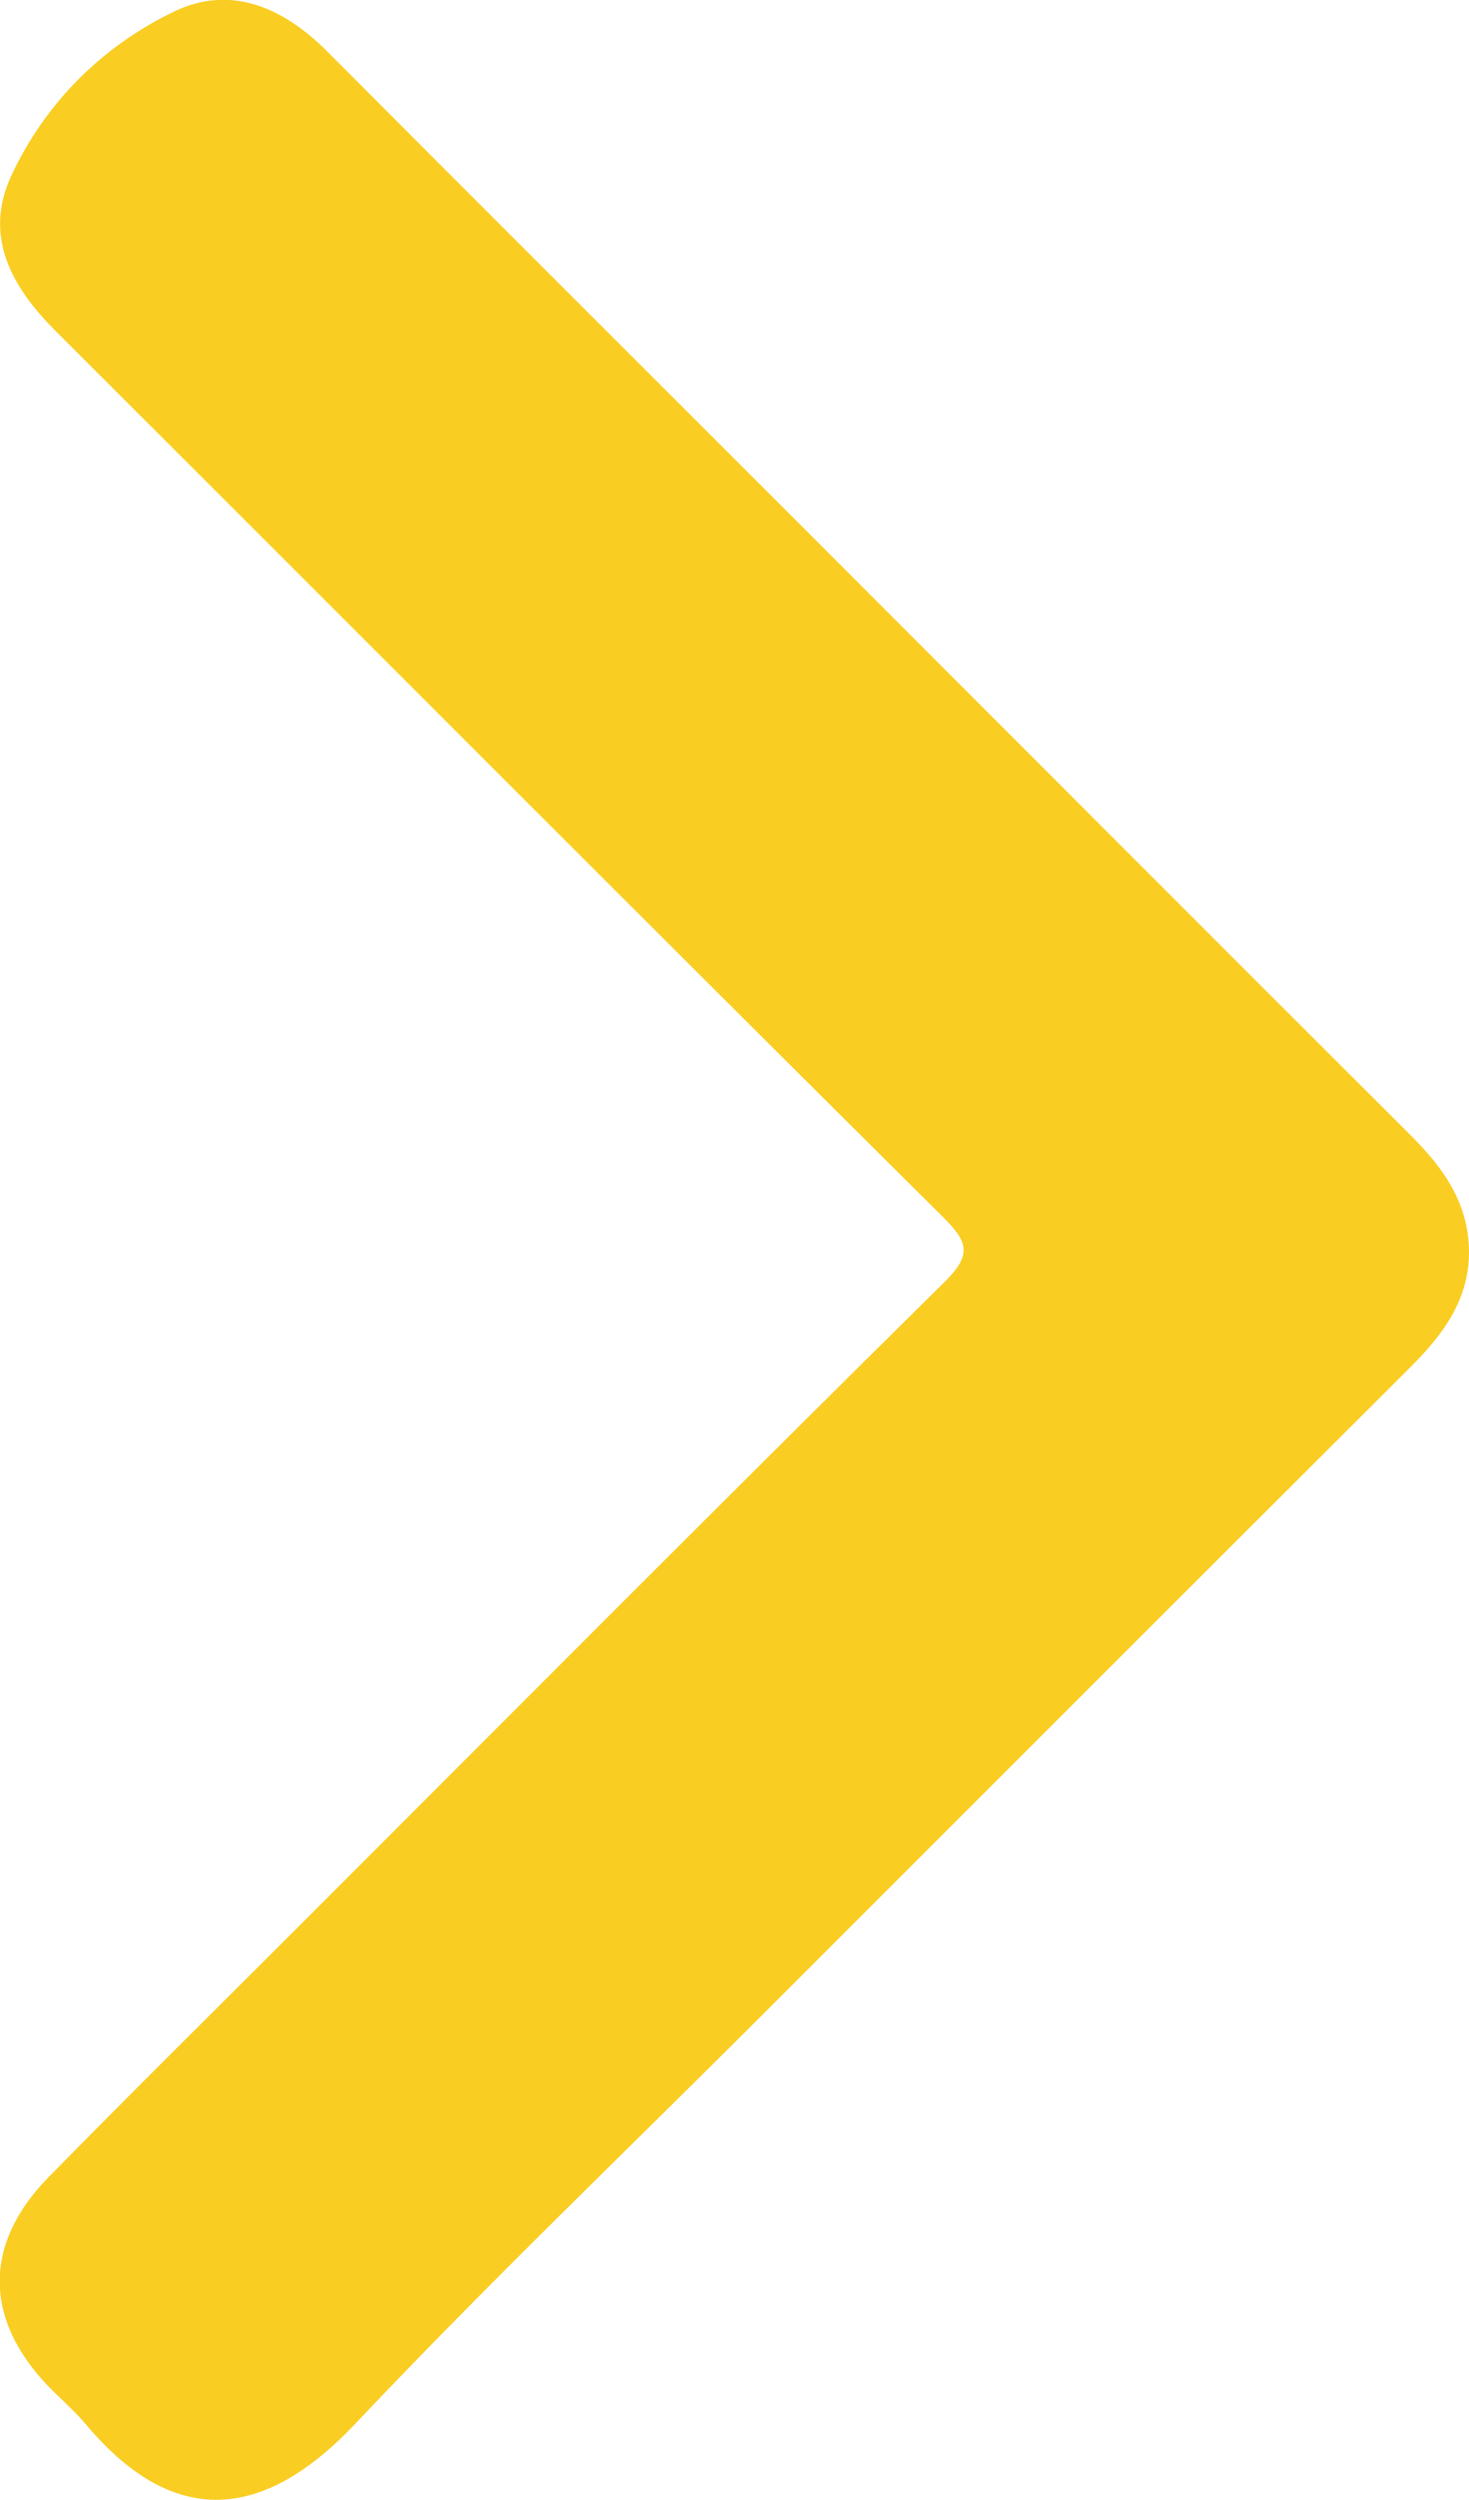 <?xml version="1.0" encoding="UTF-8"?>
<svg id="Capa_2" data-name="Capa 2" xmlns="http://www.w3.org/2000/svg" viewBox="0 0 26.74 45.49">
  <defs>
    <style>
      .cls-1 {
        fill: #facd22;
        stroke-width: 0px;
      }
    </style>
  </defs>
  <g id="Capa_1-2" data-name="Capa 1">
    <path class="cls-1" d="M26.74,22.78c0,.86-.46,1.49-1.05,2.08-3.92,3.91-7.84,7.83-11.76,11.75-2.5,2.5-5.05,4.94-7.47,7.5-1.77,1.87-3.39,1.8-4.9,0-.21-.25-.47-.47-.7-.71-1.15-1.21-1.16-2.57.01-3.77,1.54-1.57,3.11-3.12,4.67-4.68,3.88-3.88,7.76-7.78,11.67-11.64.48-.48.41-.71-.03-1.15C11.78,16.8,6.4,11.4,1,6.01.21,5.22-.3,4.3.2,3.21.82,1.87,1.87.83,3.19.2c1.02-.48,1.97-.06,2.76.73,2.89,2.9,5.79,5.79,8.69,8.69,3.68,3.68,7.36,7.37,11.05,11.05.59.59,1.04,1.22,1.05,2.1Z"/>
  </g>
</svg>